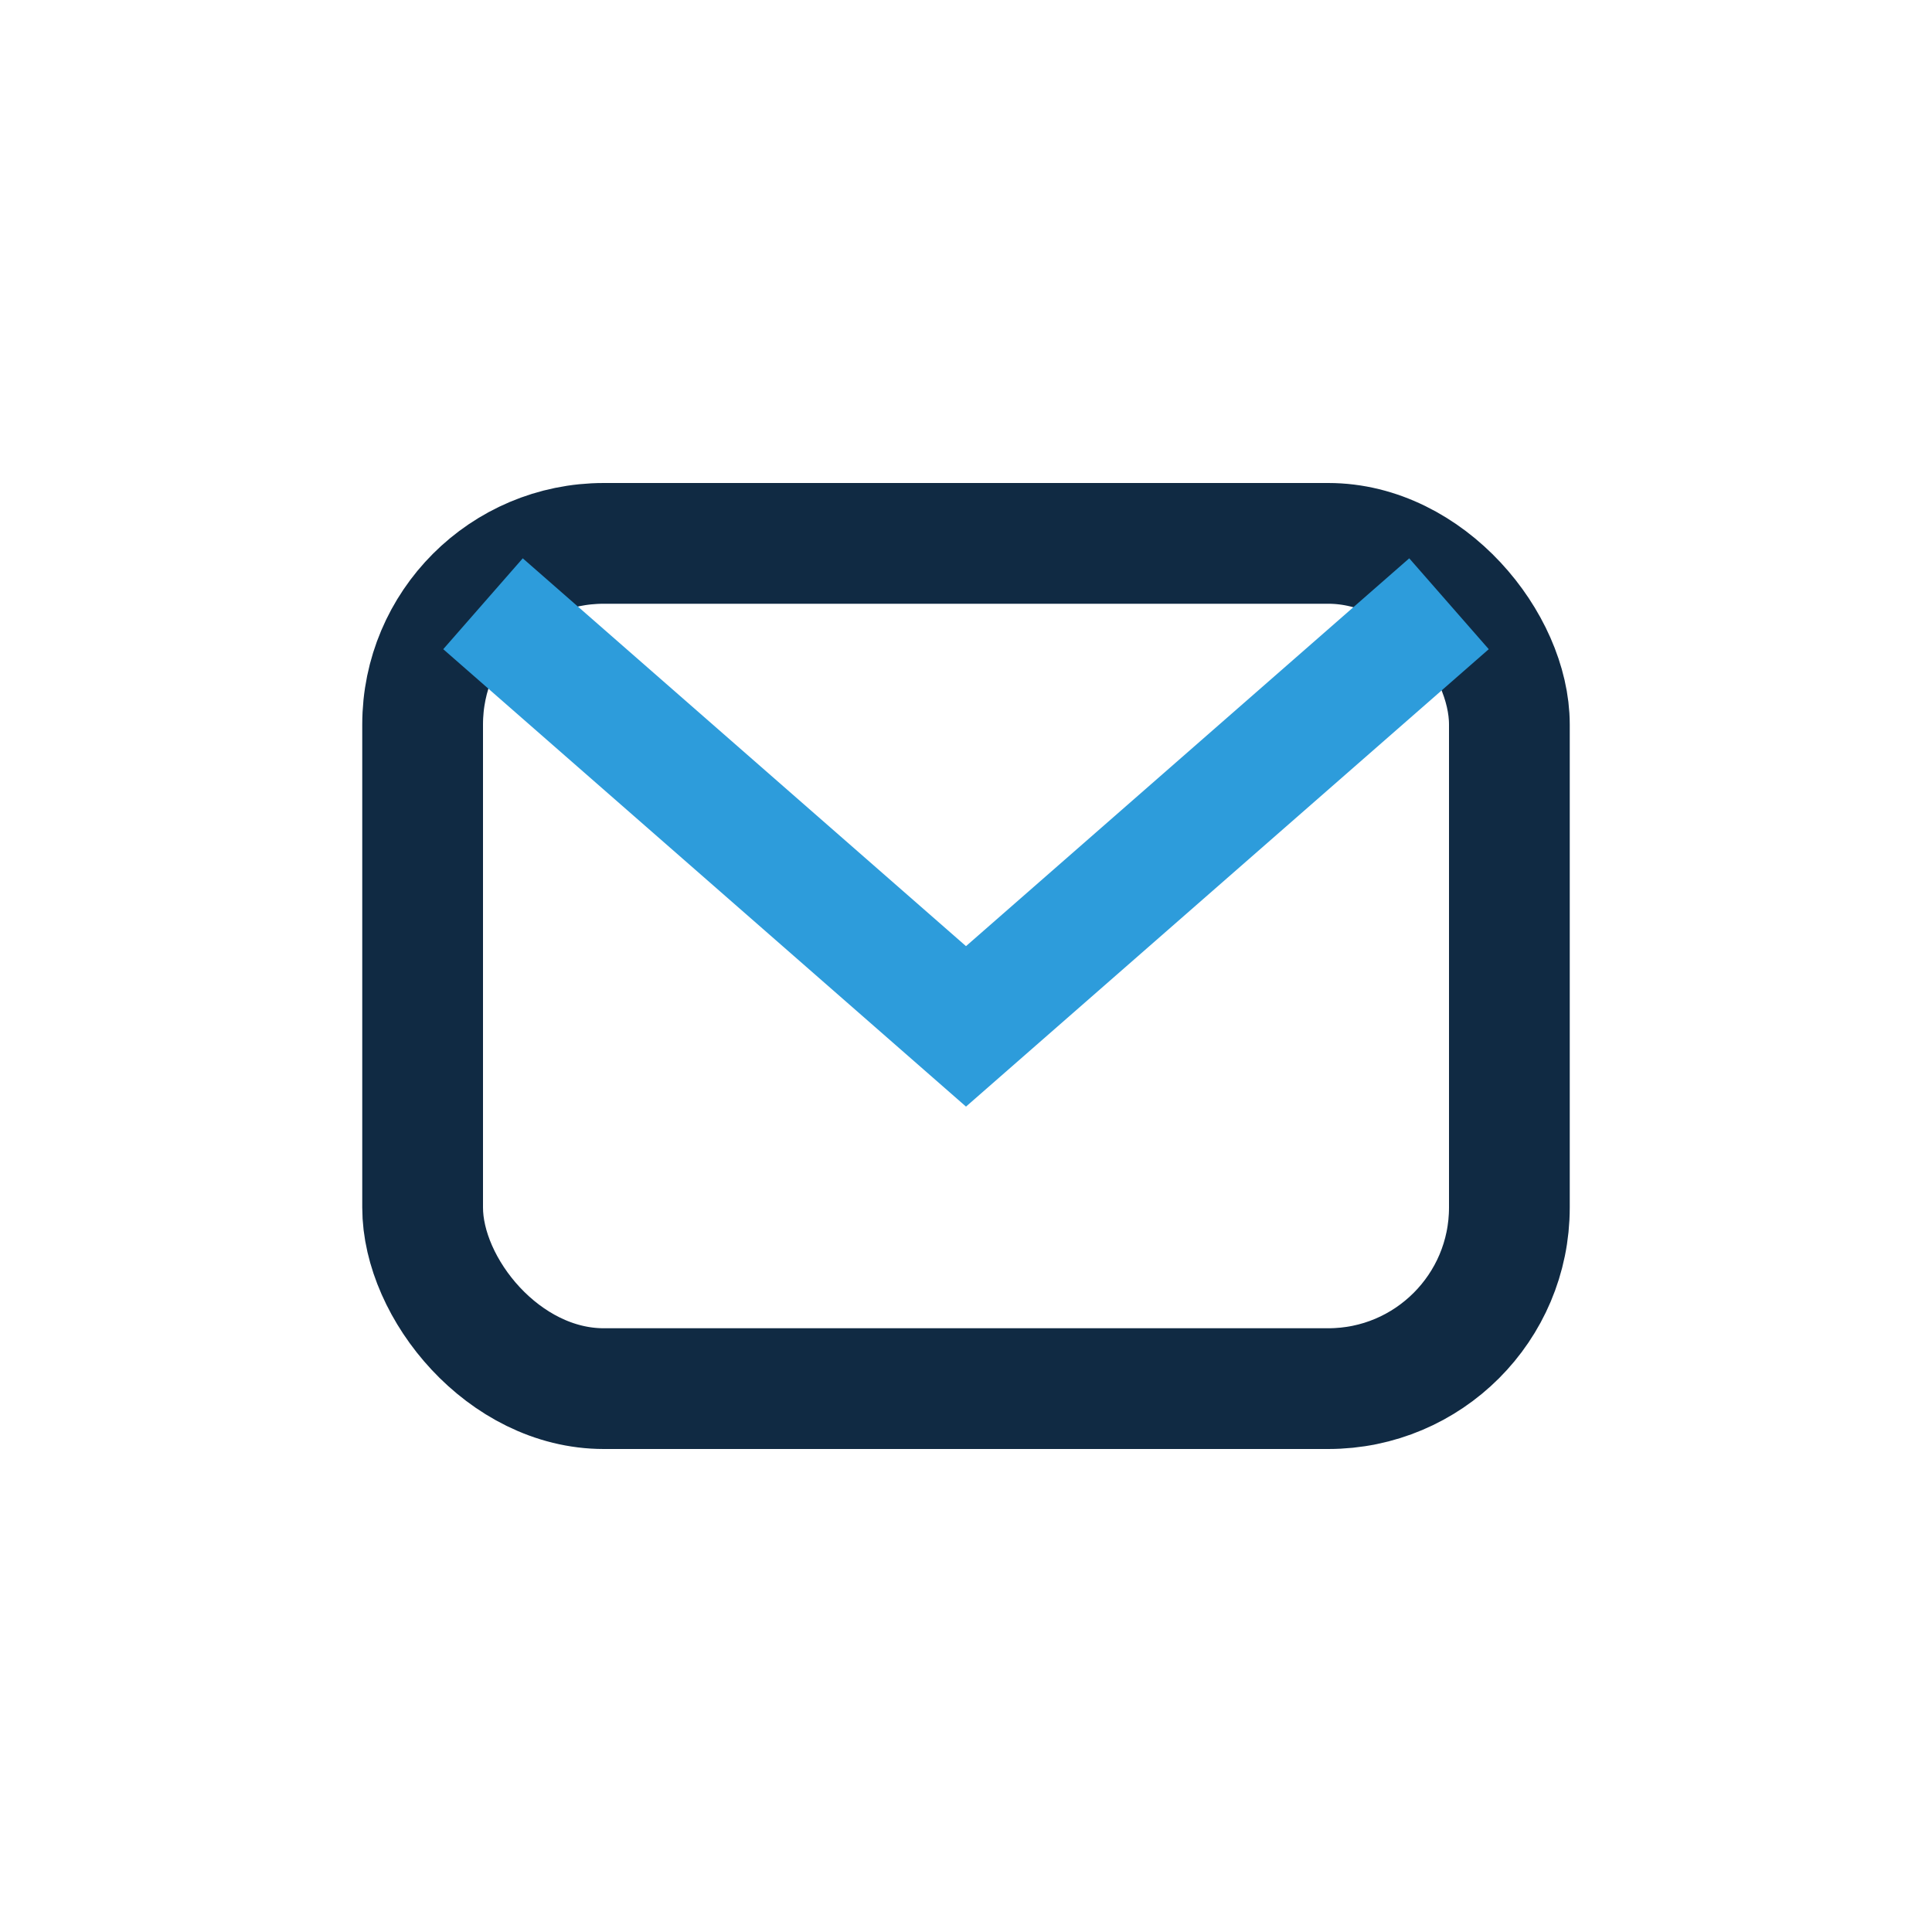 <?xml version="1.0" encoding="UTF-8"?>
<svg xmlns="http://www.w3.org/2000/svg" width="32" height="32" viewBox="0 0 32 32"><rect x="7" y="9" width="18" height="14" rx="3" fill="none" stroke="#102A43" stroke-width="2"/><path d="M8 10l8 7 8-7" stroke="#2D9CDB" stroke-width="2" fill="none"/></svg>